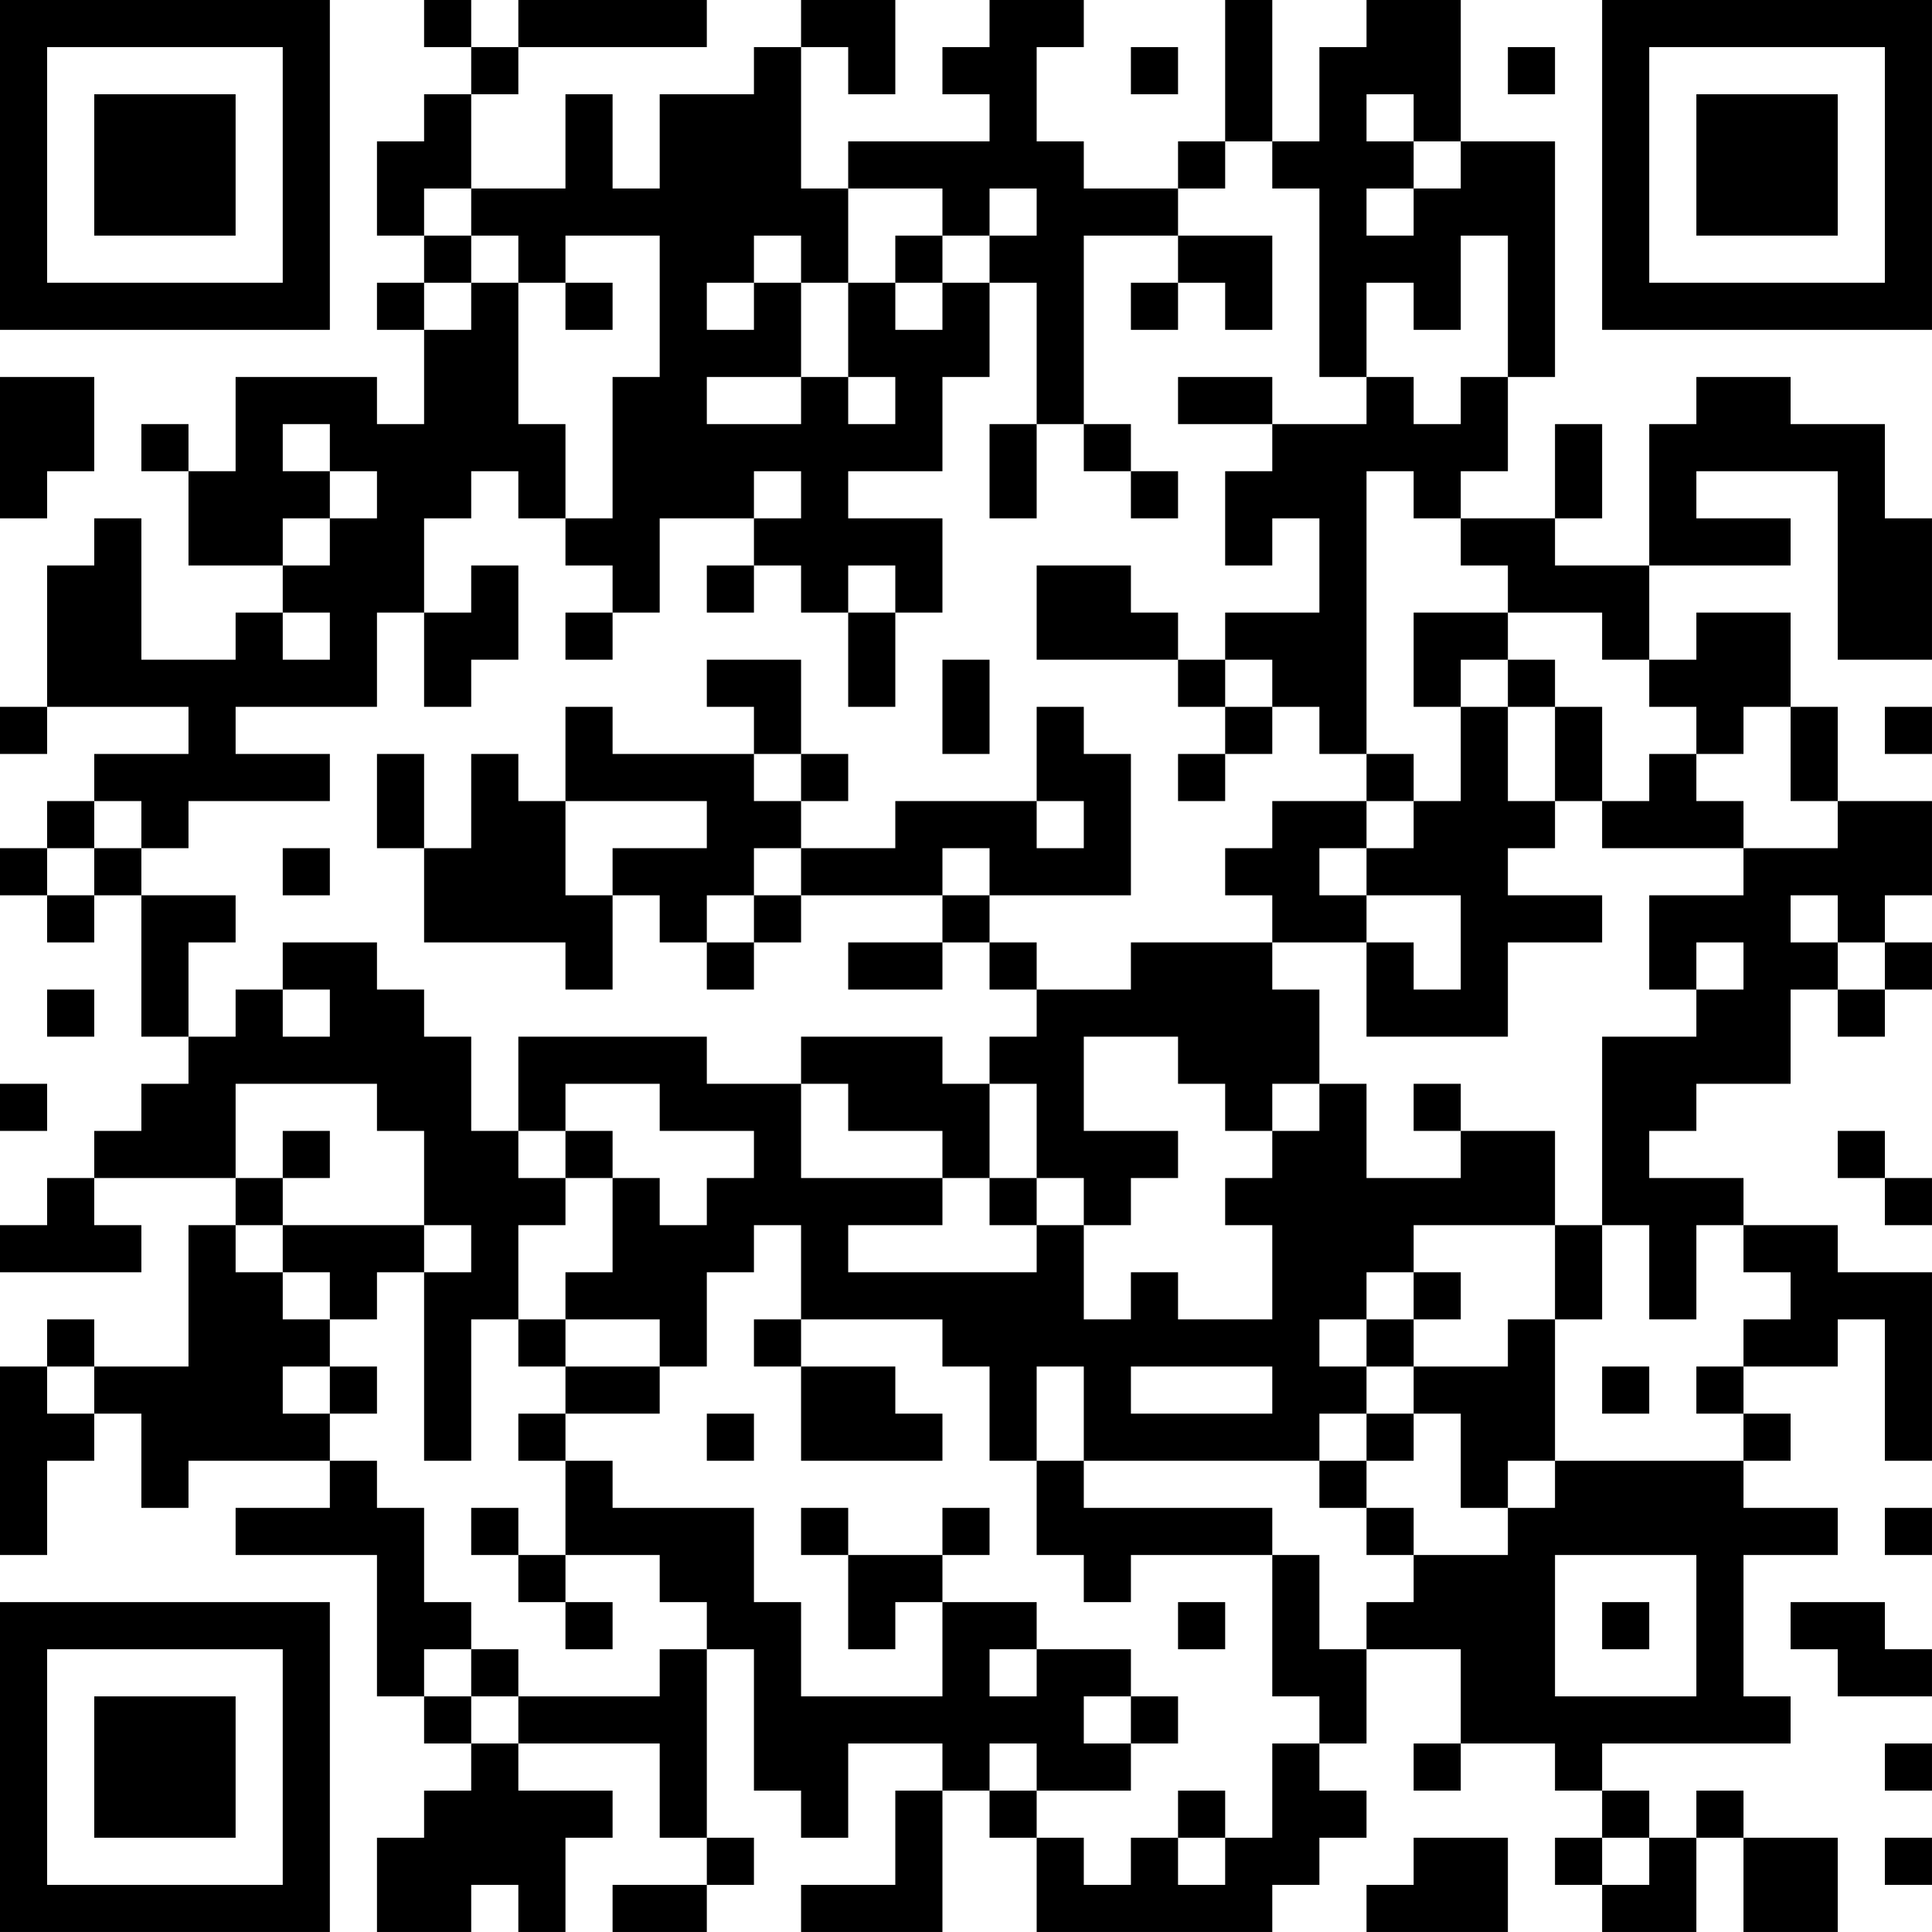 <?xml version="1.0" encoding="UTF-8"?>
<svg xmlns="http://www.w3.org/2000/svg" version="1.1" width="400" height="400" viewBox="0 0 400 400"><rect x="0" y="0" width="400" height="400" fill="#ffffff"/><g transform="scale(9.756)"><g transform="translate(0,0)"><path fill-rule="evenodd" d="M9 0L9 1L10 1L10 2L9 2L9 3L8 3L8 5L9 5L9 6L8 6L8 7L9 7L9 9L8 9L8 8L5 8L5 10L4 10L4 9L3 9L3 10L4 10L4 12L6 12L6 13L5 13L5 14L3 14L3 11L2 11L2 12L1 12L1 15L0 15L0 16L1 16L1 15L4 15L4 16L2 16L2 17L1 17L1 18L0 18L0 19L1 19L1 20L2 20L2 19L3 19L3 22L4 22L4 23L3 23L3 24L2 24L2 25L1 25L1 26L0 26L0 27L3 27L3 26L2 26L2 25L5 25L5 26L4 26L4 29L2 29L2 28L1 28L1 29L0 29L0 33L1 33L1 31L2 31L2 30L3 30L3 32L4 32L4 31L7 31L7 32L5 32L5 33L8 33L8 36L9 36L9 37L10 37L10 38L9 38L9 39L8 39L8 41L10 41L10 40L11 40L11 41L12 41L12 39L13 39L13 38L11 38L11 37L14 37L14 39L15 39L15 40L13 40L13 41L15 41L15 40L16 40L16 39L15 39L15 35L16 35L16 38L17 38L17 39L18 39L18 37L20 37L20 38L19 38L19 40L17 40L17 41L20 41L20 38L21 38L21 39L22 39L22 41L27 41L27 40L28 40L28 39L29 39L29 38L28 38L28 37L29 37L29 35L31 35L31 37L30 37L30 38L31 38L31 37L33 37L33 38L34 38L34 39L33 39L33 40L34 40L34 41L36 41L36 39L37 39L37 41L39 41L39 39L37 39L37 38L36 38L36 39L35 39L35 38L34 38L34 37L38 37L38 36L37 36L37 33L39 33L39 32L37 32L37 31L38 31L38 30L37 30L37 29L39 29L39 28L40 28L40 31L41 31L41 27L39 27L39 26L37 26L37 25L35 25L35 24L36 24L36 23L38 23L38 21L39 21L39 22L40 22L40 21L41 21L41 20L40 20L40 19L41 19L41 17L39 17L39 15L38 15L38 13L36 13L36 14L35 14L35 12L38 12L38 11L36 11L36 10L39 10L39 14L41 14L41 11L40 11L40 9L38 9L38 8L36 8L36 9L35 9L35 12L33 12L33 11L34 11L34 9L33 9L33 11L31 11L31 10L32 10L32 8L33 8L33 3L31 3L31 0L29 0L29 1L28 1L28 3L27 3L27 0L26 0L26 3L25 3L25 4L23 4L23 3L22 3L22 1L23 1L23 0L21 0L21 1L20 1L20 2L21 2L21 3L18 3L18 4L17 4L17 1L18 1L18 2L19 2L19 0L17 0L17 1L16 1L16 2L14 2L14 4L13 4L13 2L12 2L12 4L10 4L10 2L11 2L11 1L15 1L15 0L11 0L11 1L10 1L10 0ZM24 1L24 2L25 2L25 1ZM32 1L32 2L33 2L33 1ZM29 2L29 3L30 3L30 4L29 4L29 5L30 5L30 4L31 4L31 3L30 3L30 2ZM26 3L26 4L25 4L25 5L23 5L23 9L22 9L22 6L21 6L21 5L22 5L22 4L21 4L21 5L20 5L20 4L18 4L18 6L17 6L17 5L16 5L16 6L15 6L15 7L16 7L16 6L17 6L17 8L15 8L15 9L17 9L17 8L18 8L18 9L19 9L19 8L18 8L18 6L19 6L19 7L20 7L20 6L21 6L21 8L20 8L20 10L18 10L18 11L20 11L20 13L19 13L19 12L18 12L18 13L17 13L17 12L16 12L16 11L17 11L17 10L16 10L16 11L14 11L14 13L13 13L13 12L12 12L12 11L13 11L13 8L14 8L14 5L12 5L12 6L11 6L11 5L10 5L10 4L9 4L9 5L10 5L10 6L9 6L9 7L10 7L10 6L11 6L11 9L12 9L12 11L11 11L11 10L10 10L10 11L9 11L9 13L8 13L8 15L5 15L5 16L7 16L7 17L4 17L4 18L3 18L3 17L2 17L2 18L1 18L1 19L2 19L2 18L3 18L3 19L5 19L5 20L4 20L4 22L5 22L5 21L6 21L6 22L7 22L7 21L6 21L6 20L8 20L8 21L9 21L9 22L10 22L10 24L11 24L11 25L12 25L12 26L11 26L11 28L10 28L10 31L9 31L9 27L10 27L10 26L9 26L9 24L8 24L8 23L5 23L5 25L6 25L6 26L5 26L5 27L6 27L6 28L7 28L7 29L6 29L6 30L7 30L7 31L8 31L8 32L9 32L9 34L10 34L10 35L9 35L9 36L10 36L10 37L11 37L11 36L14 36L14 35L15 35L15 34L14 34L14 33L12 33L12 31L13 31L13 32L16 32L16 34L17 34L17 36L20 36L20 34L22 34L22 35L21 35L21 36L22 36L22 35L24 35L24 36L23 36L23 37L24 37L24 38L22 38L22 37L21 37L21 38L22 38L22 39L23 39L23 40L24 40L24 39L25 39L25 40L26 40L26 39L27 39L27 37L28 37L28 36L27 36L27 33L28 33L28 35L29 35L29 34L30 34L30 33L32 33L32 32L33 32L33 31L37 31L37 30L36 30L36 29L37 29L37 28L38 28L38 27L37 27L37 26L36 26L36 28L35 28L35 26L34 26L34 22L36 22L36 21L37 21L37 20L36 20L36 21L35 21L35 19L37 19L37 18L39 18L39 17L38 17L38 15L37 15L37 16L36 16L36 15L35 15L35 14L34 14L34 13L32 13L32 12L31 12L31 11L30 11L30 10L29 10L29 16L28 16L28 15L27 15L27 14L26 14L26 13L28 13L28 11L27 11L27 12L26 12L26 10L27 10L27 9L29 9L29 8L30 8L30 9L31 9L31 8L32 8L32 5L31 5L31 7L30 7L30 6L29 6L29 8L28 8L28 4L27 4L27 3ZM19 5L19 6L20 6L20 5ZM25 5L25 6L24 6L24 7L25 7L25 6L26 6L26 7L27 7L27 5ZM12 6L12 7L13 7L13 6ZM0 8L0 11L1 11L1 10L2 10L2 8ZM25 8L25 9L27 9L27 8ZM6 9L6 10L7 10L7 11L6 11L6 12L7 12L7 11L8 11L8 10L7 10L7 9ZM21 9L21 11L22 11L22 9ZM23 9L23 10L24 10L24 11L25 11L25 10L24 10L24 9ZM10 12L10 13L9 13L9 15L10 15L10 14L11 14L11 12ZM15 12L15 13L16 13L16 12ZM22 12L22 14L25 14L25 15L26 15L26 16L25 16L25 17L26 17L26 16L27 16L27 15L26 15L26 14L25 14L25 13L24 13L24 12ZM6 13L6 14L7 14L7 13ZM12 13L12 14L13 14L13 13ZM18 13L18 15L19 15L19 13ZM30 13L30 15L31 15L31 17L30 17L30 16L29 16L29 17L27 17L27 18L26 18L26 19L27 19L27 20L24 20L24 21L22 21L22 20L21 20L21 19L24 19L24 16L23 16L23 15L22 15L22 17L19 17L19 18L17 18L17 17L18 17L18 16L17 16L17 14L15 14L15 15L16 15L16 16L13 16L13 15L12 15L12 17L11 17L11 16L10 16L10 18L9 18L9 16L8 16L8 18L9 18L9 20L12 20L12 21L13 21L13 19L14 19L14 20L15 20L15 21L16 21L16 20L17 20L17 19L20 19L20 20L18 20L18 21L20 21L20 20L21 20L21 21L22 21L22 22L21 22L21 23L20 23L20 22L17 22L17 23L15 23L15 22L11 22L11 24L12 24L12 25L13 25L13 27L12 27L12 28L11 28L11 29L12 29L12 30L11 30L11 31L12 31L12 30L14 30L14 29L15 29L15 27L16 27L16 26L17 26L17 28L16 28L16 29L17 29L17 31L20 31L20 30L19 30L19 29L17 29L17 28L20 28L20 29L21 29L21 31L22 31L22 33L23 33L23 34L24 34L24 33L27 33L27 32L23 32L23 31L28 31L28 32L29 32L29 33L30 33L30 32L29 32L29 31L30 31L30 30L31 30L31 32L32 32L32 31L33 31L33 28L34 28L34 26L33 26L33 24L31 24L31 23L30 23L30 24L31 24L31 25L29 25L29 23L28 23L28 21L27 21L27 20L29 20L29 22L32 22L32 20L34 20L34 19L32 19L32 18L33 18L33 17L34 17L34 18L37 18L37 17L36 17L36 16L35 16L35 17L34 17L34 15L33 15L33 14L32 14L32 13ZM20 14L20 16L21 16L21 14ZM31 14L31 15L32 15L32 17L33 17L33 15L32 15L32 14ZM40 15L40 16L41 16L41 15ZM16 16L16 17L17 17L17 16ZM12 17L12 19L13 19L13 18L15 18L15 17ZM22 17L22 18L23 18L23 17ZM29 17L29 18L28 18L28 19L29 19L29 20L30 20L30 21L31 21L31 19L29 19L29 18L30 18L30 17ZM6 18L6 19L7 19L7 18ZM16 18L16 19L15 19L15 20L16 20L16 19L17 19L17 18ZM20 18L20 19L21 19L21 18ZM38 19L38 20L39 20L39 21L40 21L40 20L39 20L39 19ZM1 21L1 22L2 22L2 21ZM23 22L23 24L25 24L25 25L24 25L24 26L23 26L23 25L22 25L22 23L21 23L21 25L20 25L20 24L18 24L18 23L17 23L17 25L20 25L20 26L18 26L18 27L22 27L22 26L23 26L23 28L24 28L24 27L25 27L25 28L27 28L27 26L26 26L26 25L27 25L27 24L28 24L28 23L27 23L27 24L26 24L26 23L25 23L25 22ZM0 23L0 24L1 24L1 23ZM12 23L12 24L13 24L13 25L14 25L14 26L15 26L15 25L16 25L16 24L14 24L14 23ZM6 24L6 25L7 25L7 24ZM39 24L39 25L40 25L40 26L41 26L41 25L40 25L40 24ZM21 25L21 26L22 26L22 25ZM6 26L6 27L7 27L7 28L8 28L8 27L9 27L9 26ZM30 26L30 27L29 27L29 28L28 28L28 29L29 29L29 30L28 30L28 31L29 31L29 30L30 30L30 29L32 29L32 28L33 28L33 26ZM30 27L30 28L29 28L29 29L30 29L30 28L31 28L31 27ZM12 28L12 29L14 29L14 28ZM1 29L1 30L2 30L2 29ZM7 29L7 30L8 30L8 29ZM22 29L22 31L23 31L23 29ZM24 29L24 30L27 30L27 29ZM34 29L34 30L35 30L35 29ZM15 30L15 31L16 31L16 30ZM10 32L10 33L11 33L11 34L12 34L12 35L13 35L13 34L12 34L12 33L11 33L11 32ZM17 32L17 33L18 33L18 35L19 35L19 34L20 34L20 33L21 33L21 32L20 32L20 33L18 33L18 32ZM40 32L40 33L41 33L41 32ZM33 33L33 36L36 36L36 33ZM25 34L25 35L26 35L26 34ZM34 34L34 35L35 35L35 34ZM38 34L38 35L39 35L39 36L41 36L41 35L40 35L40 34ZM10 35L10 36L11 36L11 35ZM24 36L24 37L25 37L25 36ZM40 37L40 38L41 38L41 37ZM25 38L25 39L26 39L26 38ZM30 39L30 40L29 40L29 41L32 41L32 39ZM34 39L34 40L35 40L35 39ZM40 39L40 40L41 40L41 39ZM0 0L0 7L7 7L7 0ZM1 1L1 6L6 6L6 1ZM2 2L2 5L5 5L5 2ZM34 0L34 7L41 7L41 0ZM35 1L35 6L40 6L40 1ZM36 2L36 5L39 5L39 2ZM0 34L0 41L7 41L7 34ZM1 35L1 40L6 40L6 35ZM2 36L2 39L5 39L5 36Z" fill="#000000"/></g></g></svg>
